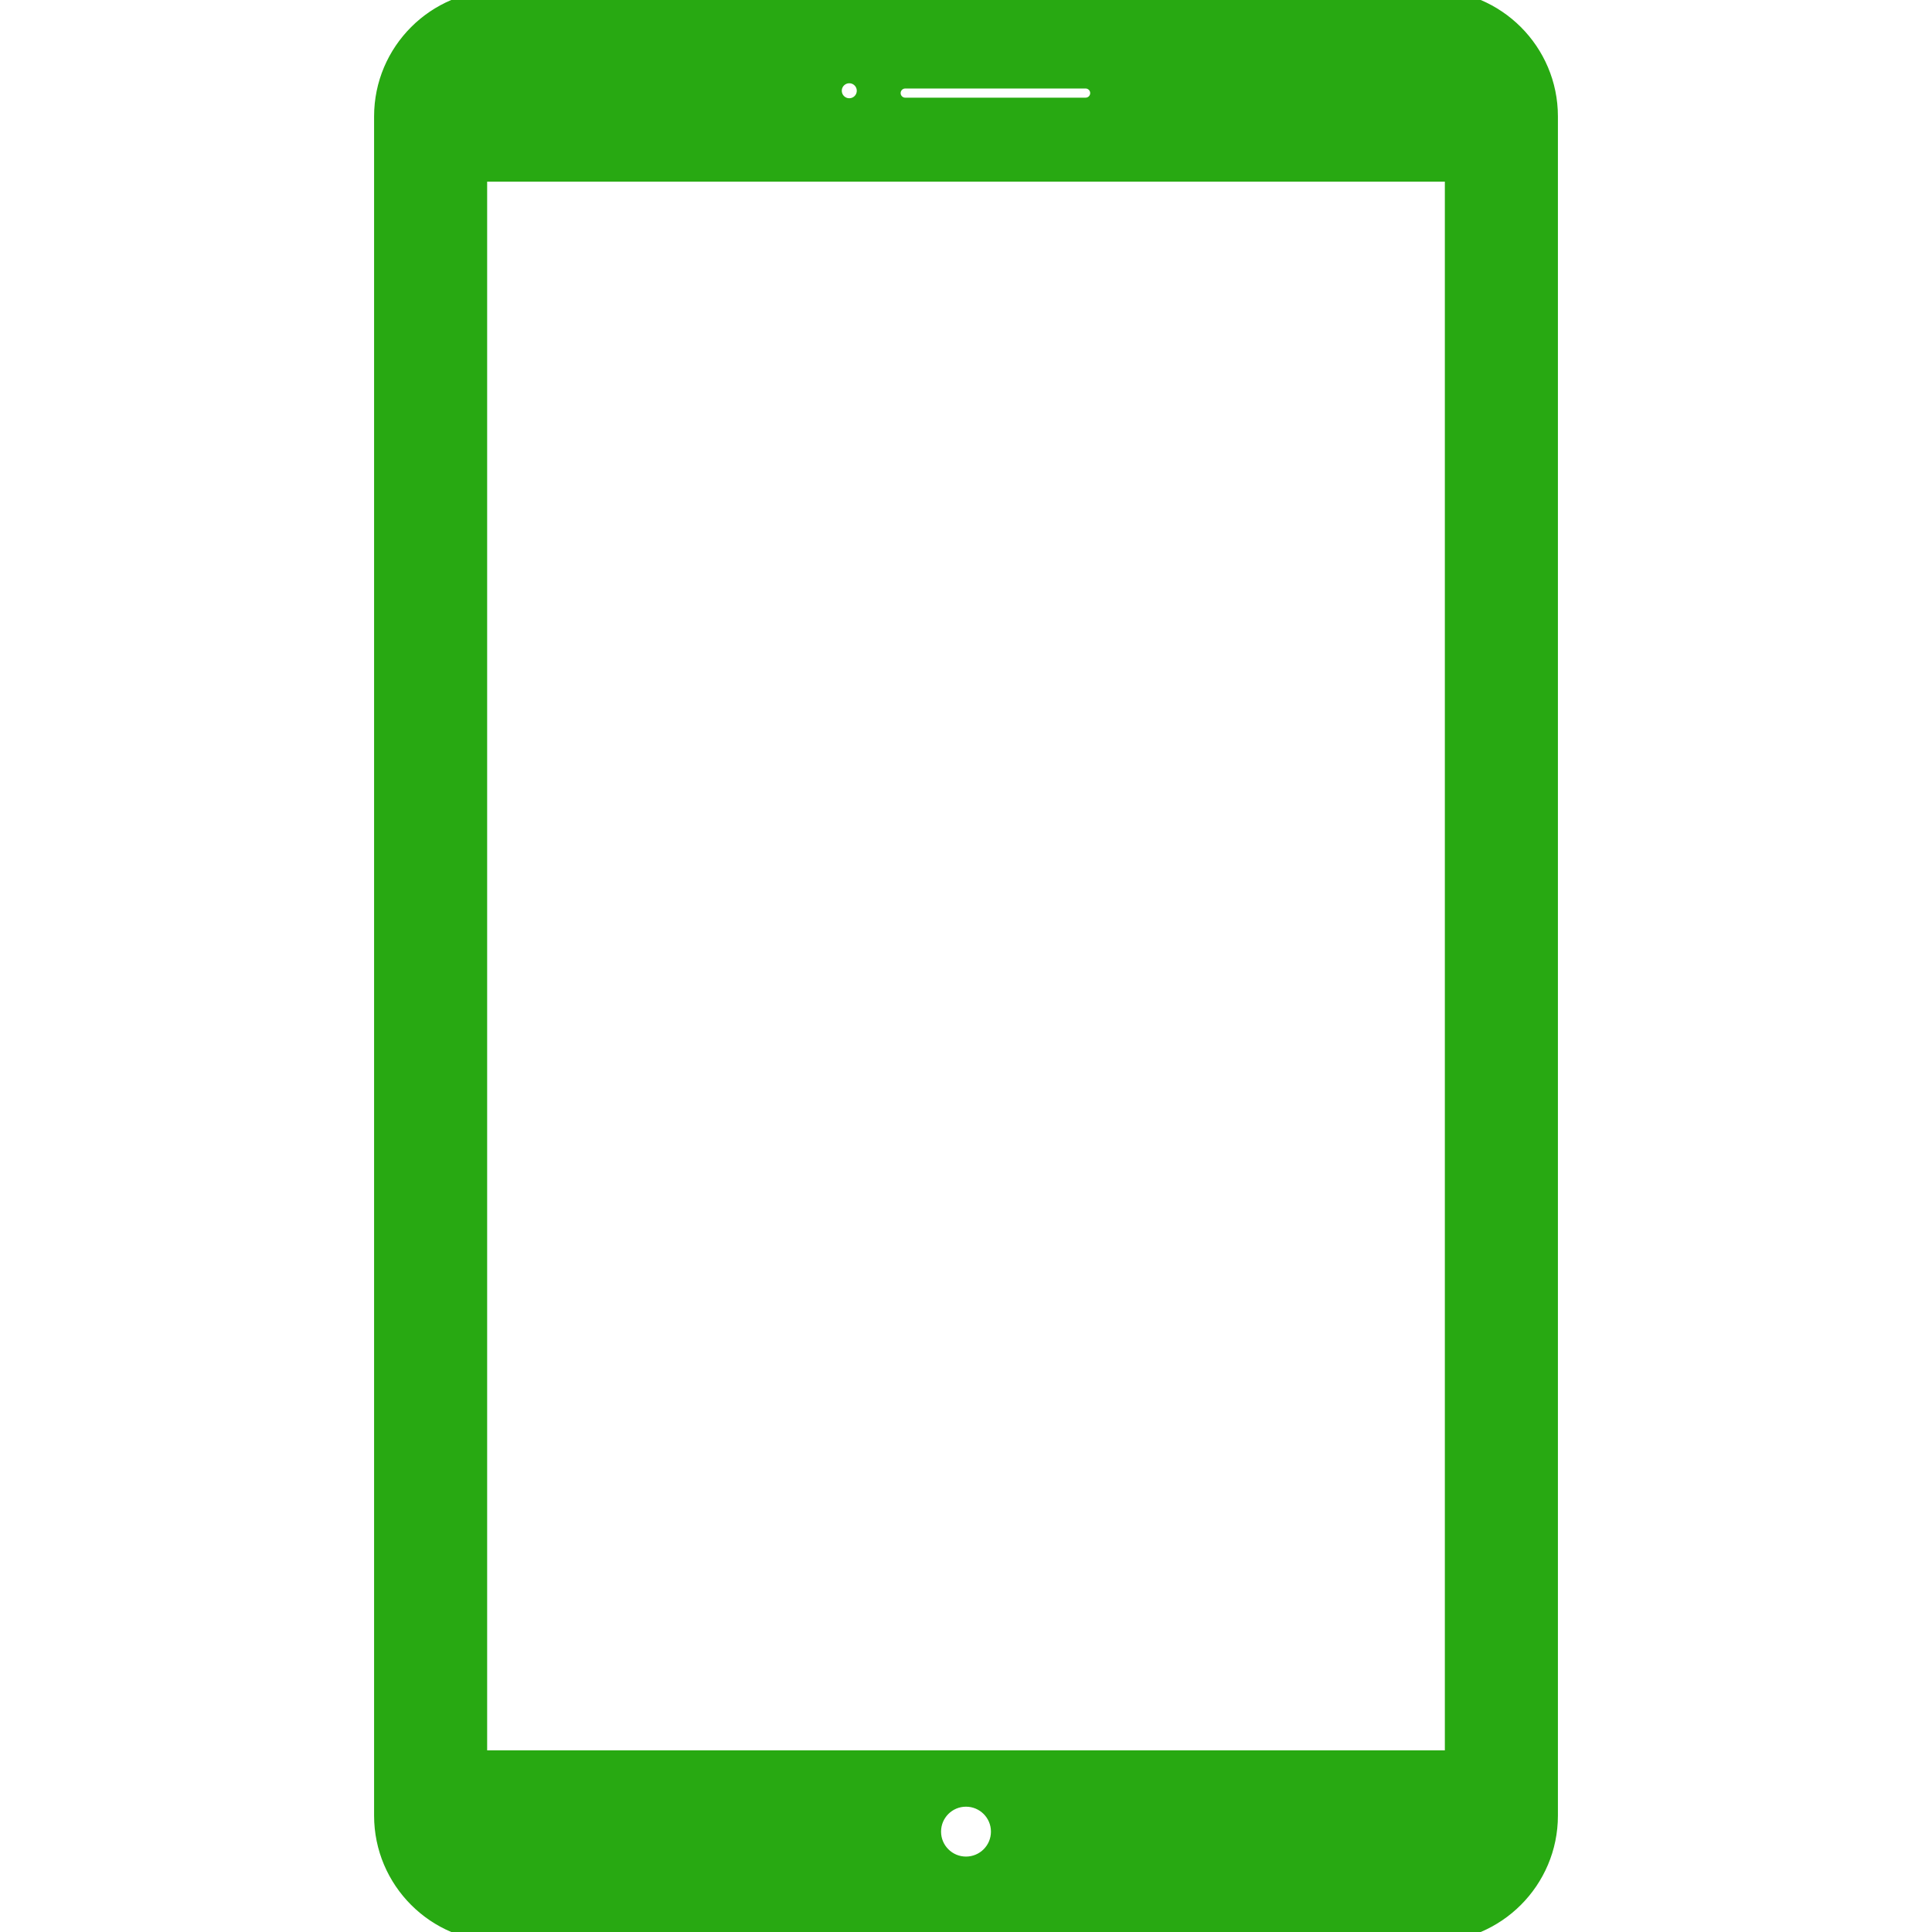<!DOCTYPE svg PUBLIC "-//W3C//DTD SVG 1.1//EN" "http://www.w3.org/Graphics/SVG/1.1/DTD/svg11.dtd">
<!-- Uploaded to: SVG Repo, www.svgrepo.com, Transformed by: SVG Repo Mixer Tools -->
<svg fill="#28a912" version="1.1" id="Capa_1" xmlns="http://www.w3.org/2000/svg" xmlns:xlink="http://www.w3.org/1999/xlink" width="800px" height="800px" viewBox="0 0 96.82 96.82" xml:space="preserve" stroke="#28a912">
<g id="SVGRepo_bgCarrier" stroke-width="0"/>
<g id="SVGRepo_tracerCarrier" stroke-linecap="round" stroke-linejoin="round"/>
<g id="SVGRepo_iconCarrier"> <g> <path d="M71.74,0H25.08c-3.216,0-5.833,2.616-5.833,5.833v85.155c0,3.215,2.616,5.832,5.833,5.832h46.66 c3.216,0,5.833-2.615,5.833-5.832V5.832C77.573,2.616,74.956,0,71.74,0z M45.364,3.936h9.04c0.403,0,0.729,0.327,0.729,0.729 c0,0.403-0.326,0.729-0.729,0.729h-9.04c-0.402,0-0.729-0.326-0.729-0.729C44.635,4.263,44.962,3.936,45.364,3.936z M42.561,3.673 c0.483,0,0.875,0.392,0.875,0.875s-0.392,0.875-0.875,0.875s-0.875-0.392-0.875-0.875S42.078,3.673,42.561,3.673z M48.41,93.54 c-0.967,0-1.75-0.783-1.75-1.75c0-0.968,0.783-1.75,1.75-1.75c0.966,0,1.75,0.782,1.75,1.75C50.16,92.757,49.376,93.54,48.41,93.54 z M72.907,88.217H23.913V8.603h48.994V88.217z"/> </g> </g>
</svg>
